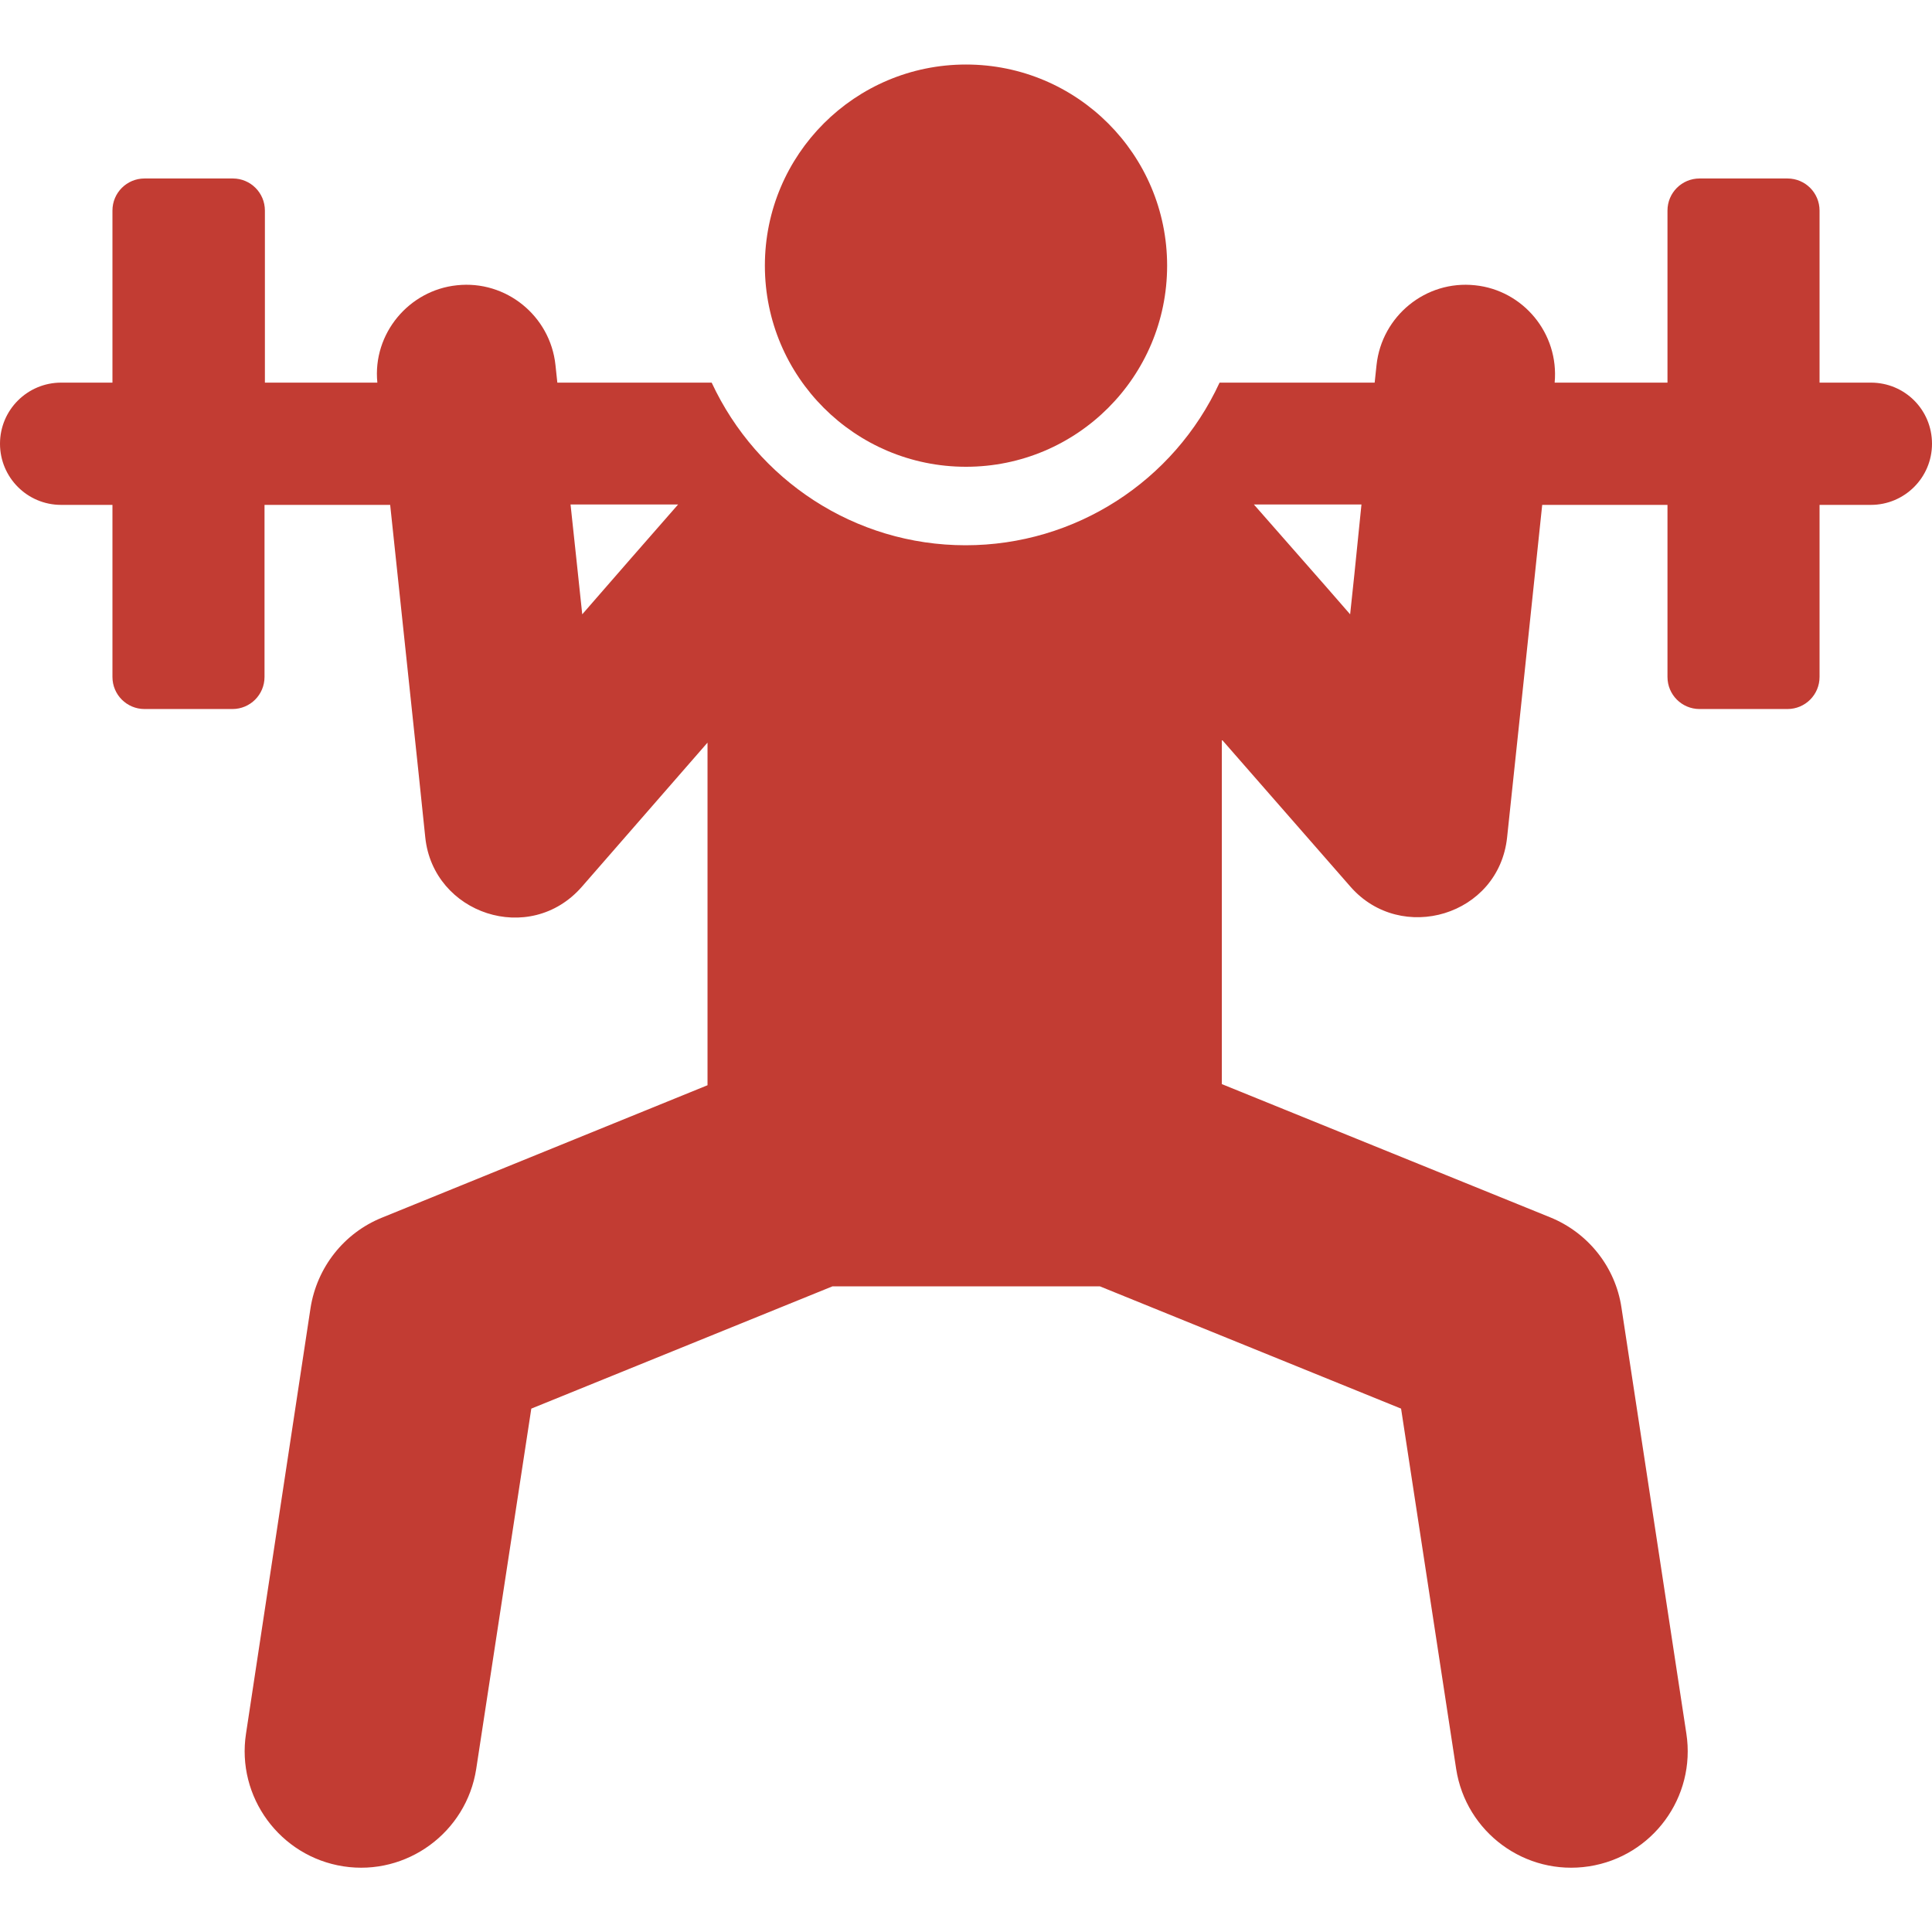 <?xml version="1.0" encoding="UTF-8"?>
<!-- Generator: Adobe Illustrator 24.0.1, SVG Export Plug-In . SVG Version: 6.00 Build 0)  -->
<svg xmlns="http://www.w3.org/2000/svg" xmlns:xlink="http://www.w3.org/1999/xlink" version="1.1" id="Layer_1" x="0px" y="0px" viewBox="0 0 512 512" style="enable-background:new 0 0 512 512;" xml:space="preserve">
<style type="text/css">
	.st0{fill:#C23C33;}
</style>
<g>
	<g>
		<path class="st0" d="M495.8,101.4h-13.6c0-25.5,0-20,0-45.6c0-4.7-3.8-8.5-8.5-8.5h-23.3c-4.7,0-8.5,3.8-8.5,8.5    c0,25.6,0,20.1,0,45.6H412c1.2-13.1-8.4-24.5-21.1-25.8c-13.1-1.4-24.7,8.2-26.1,21.1l-0.5,4.7h-41.1    c-12.1,26.2-38.3,43.1-67.3,43.1c-29.4,0-55.3-17.3-67.3-43.1h-40.9l-0.5-4.7c-1.4-13-13.1-22.5-26.1-21.1    c-12.7,1.3-22.4,12.8-21.1,25.8H70.2c0-25.5,0-20,0-45.6c0-4.7-3.8-8.5-8.5-8.5H38.3c-4.7,0-8.5,3.8-8.5,8.5c0,25.6,0,20.1,0,45.6    H16.2c-8.9,0-16.2,7.2-16.2,16.2c0,8.9,7.2,16.2,16.2,16.2h13.6c0,25.5,0,20,0,45.6c0,4.7,3.8,8.5,8.5,8.5h23.3    c4.7,0,8.5-3.8,8.5-8.5c0-25.6,0-20.1,0-45.6h33.3c1,9.7,8.3,78,9.3,88.1c2.1,20.3,27.7,28.9,41.5,13.1l33.3-38.2v90.8l-86.3,35.1    c-10.1,4.1-17.2,13.2-18.9,23.9L65.2,459.4c-2.6,16.8,9,32.6,25.8,35.2s32.6-9,35.2-25.8l14.6-95.5l79.8-32.4h70.9l79.8,32.4    l14.6,95.5c2.6,16.8,18.3,28.4,35.2,25.8c16.8-2.6,28.4-18.3,25.8-35.2l-17.2-112.9c-1.6-10.7-8.8-19.8-18.9-23.9l-87-35.3V196    l34.1,39c13.4,15.3,39.3,7.7,41.5-13.1c1.1-10.1,8.3-78.5,9.3-88.1h33.2c0,25.5,0,20,0,45.6c0,4.7,3.8,8.5,8.5,8.5h23.3    c4.7,0,8.5-3.8,8.5-8.5c0-25.6,0-20.1,0-45.6h13.6c8.9,0,16.2-7.2,16.2-16.2C512,108.6,504.8,101.4,495.8,101.4z M154.3,162.8    c-1.3-12.1-1.8-17.2-3.1-29.1h28.5C169.4,145.5,164.7,150.8,154.3,162.8z M357.8,162.8c-11.8-13.5,3.4,3.8-25.5-29.1h28.5    C358.5,156.3,359.1,150.7,357.8,162.8z"></path>
	</g>
</g>
<g>
	<g>
		<circle class="st0" cx="256" cy="70.4" r="53.3"></circle>
	</g>
</g>
</svg>
